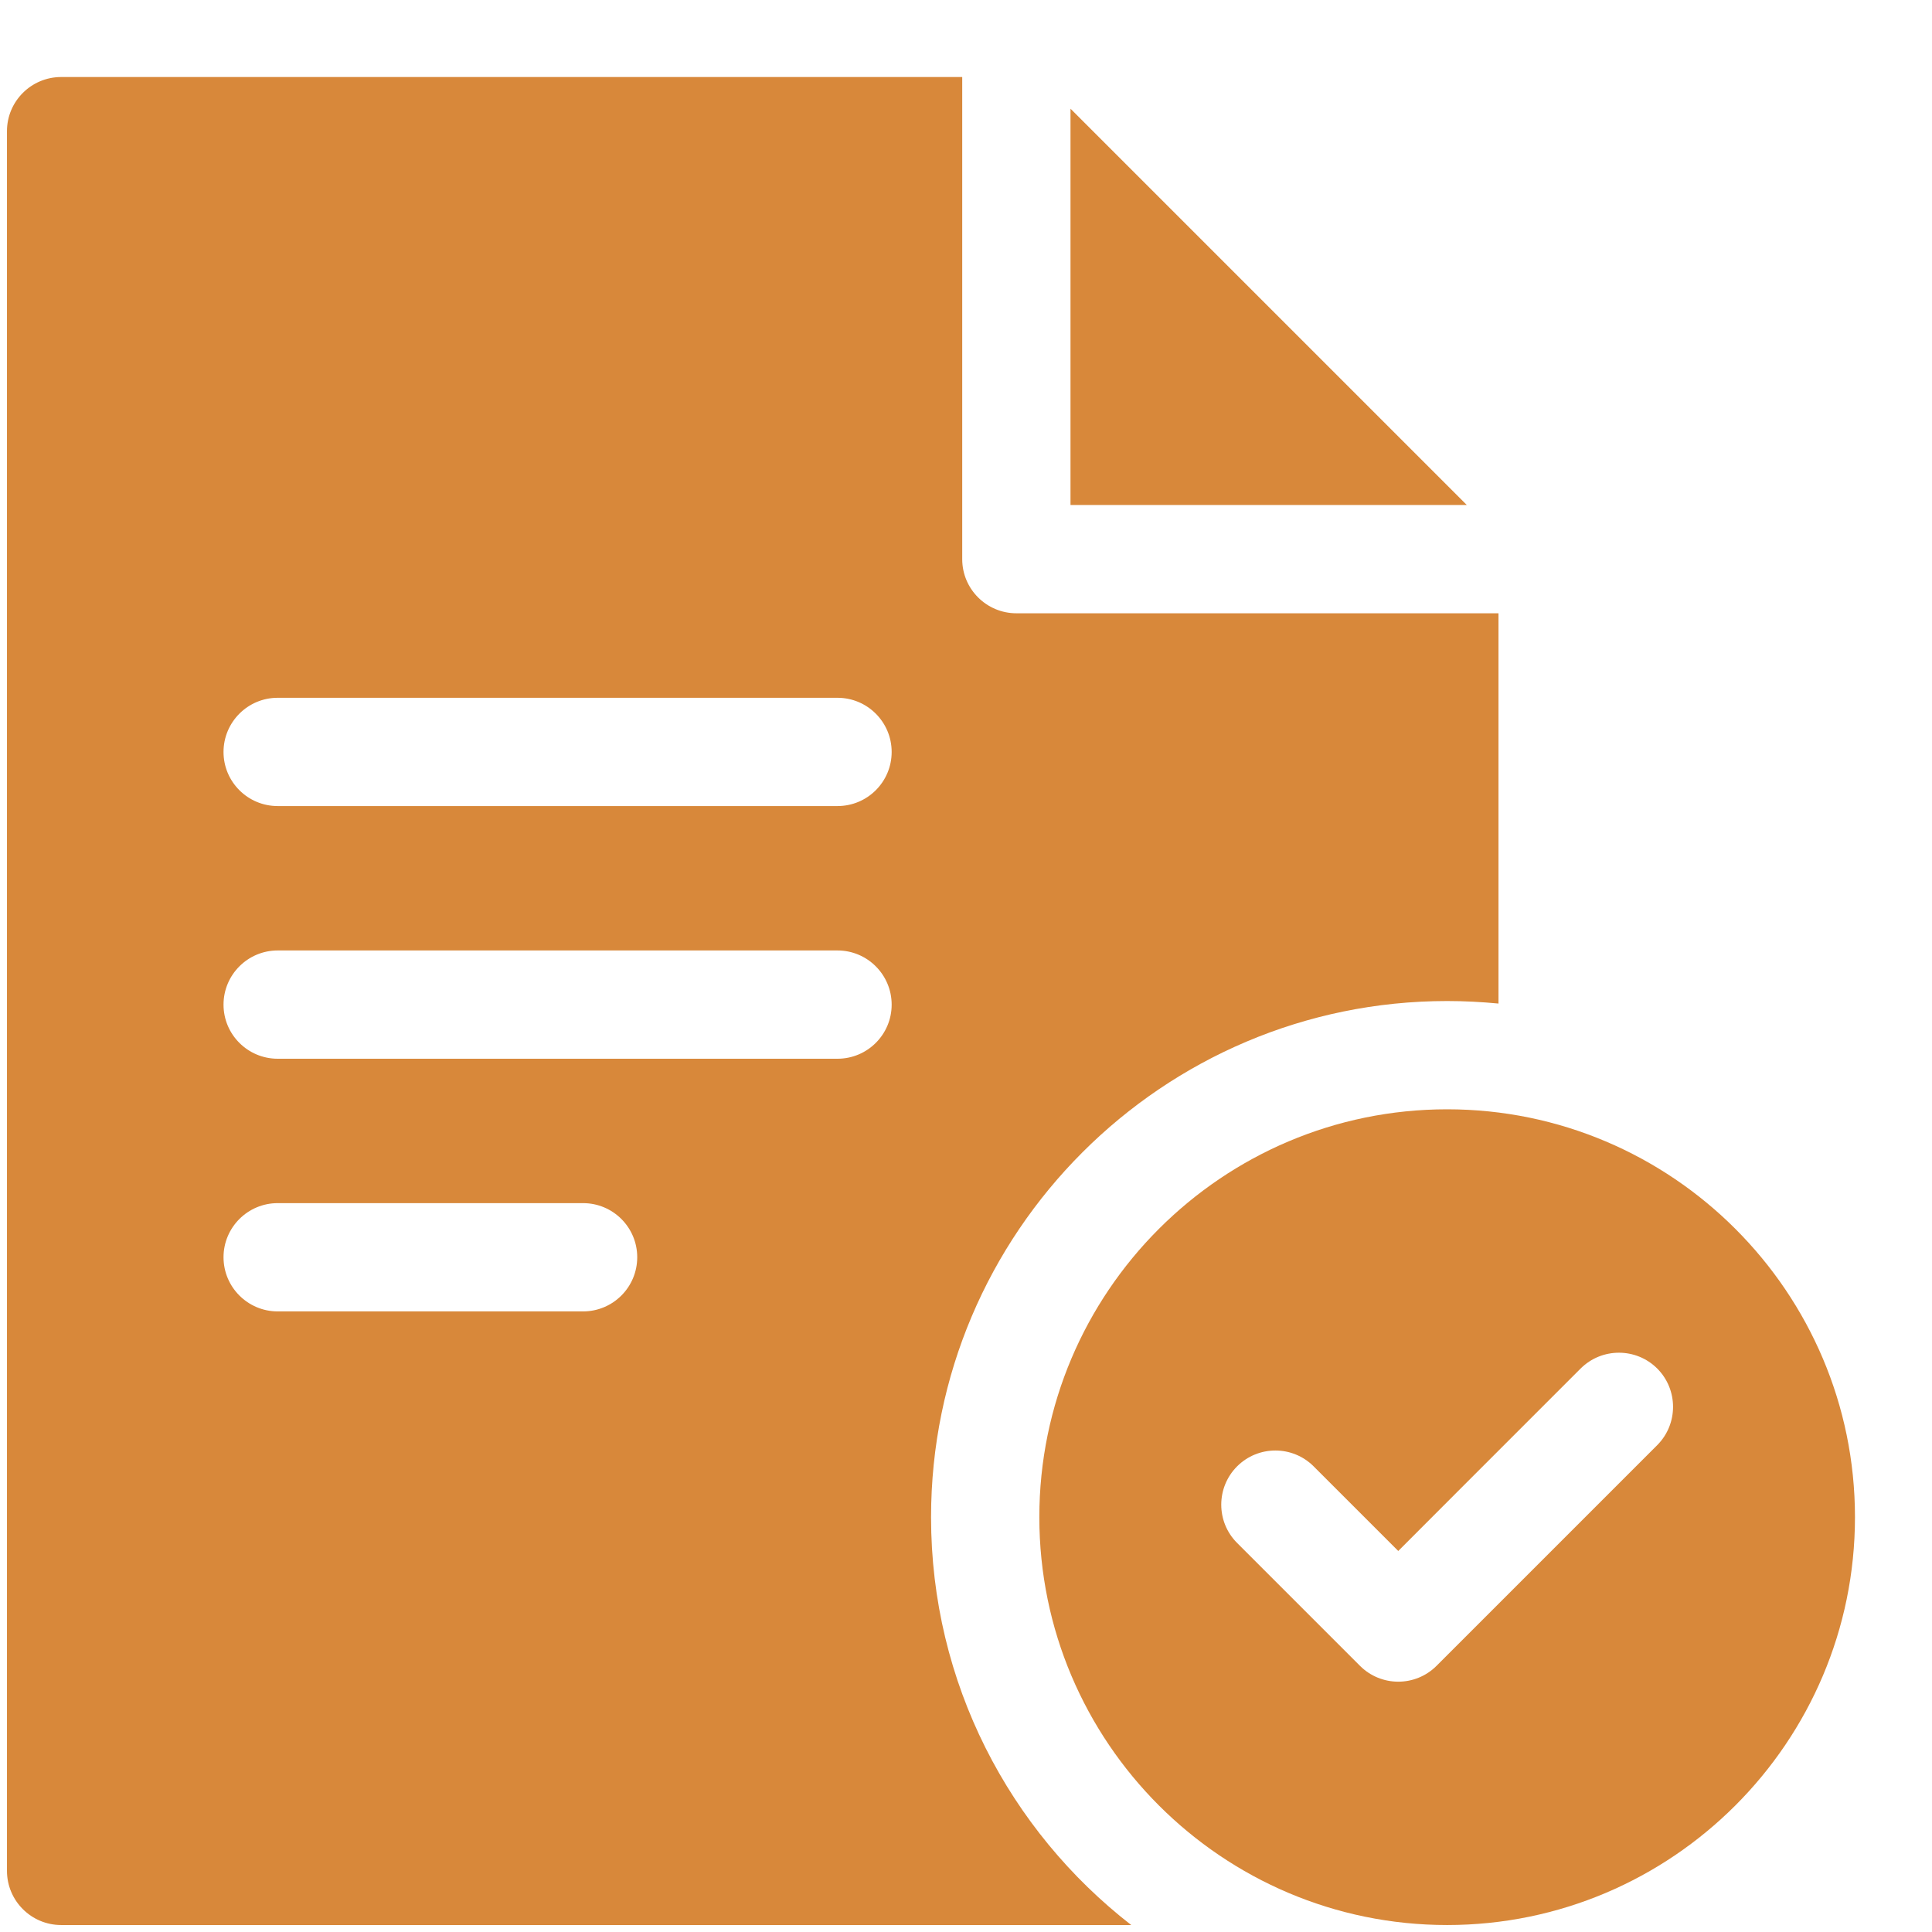 <svg width="23" height="23" viewBox="0 0 23 23" fill="none" xmlns="http://www.w3.org/2000/svg">
<g clip-path="url(#clip0_32_788)">
<path d="M17.462 6.012H12.744V1.294L17.462 6.012Z" fill="#D8883A"/>
<path d="M12.1 7.301C11.744 7.301 11.455 7.012 11.455 6.657V0.917H0.728C0.372 0.917 0.083 1.206 0.083 1.561V22.272C0.083 22.628 0.372 22.917 0.728 22.917H13.467C12.018 21.792 11.084 20.034 11.084 18.062C11.084 14.674 13.84 11.917 17.228 11.917C17.434 11.917 17.638 11.928 17.839 11.947V7.301H12.1ZM6.941 15.612H3.306C2.95 15.612 2.661 15.323 2.661 14.967C2.661 14.612 2.95 14.323 3.306 14.323H6.941C7.298 14.323 7.586 14.612 7.586 14.967C7.586 15.323 7.298 15.612 6.941 15.612ZM9.97 12.604H3.306C2.95 12.604 2.661 12.316 2.661 11.96C2.661 11.604 2.95 11.315 3.306 11.315H9.97C10.326 11.315 10.615 11.604 10.615 11.96C10.615 12.316 10.326 12.604 9.97 12.604ZM9.97 9.596H3.306C2.95 9.596 2.661 9.308 2.661 8.952C2.661 8.596 2.95 8.307 3.306 8.307H9.97C10.326 8.307 10.615 8.596 10.615 8.952C10.615 9.308 10.326 9.596 9.97 9.596Z" fill="#D8883A"/>
<path d="M17.228 13.206C14.55 13.206 12.373 15.384 12.373 18.061C12.373 20.739 14.55 22.917 17.228 22.917C19.905 22.917 22.083 20.739 22.083 18.061C22.083 15.384 19.905 13.206 17.228 13.206ZM19.729 17.204L17.102 19.831C16.976 19.957 16.811 20.02 16.646 20.02C16.481 20.02 16.316 19.957 16.19 19.831L14.727 18.368C14.476 18.117 14.476 17.709 14.727 17.457C14.979 17.205 15.387 17.205 15.639 17.457L16.646 18.464L17.368 17.741L18.817 16.292C19.069 16.041 19.477 16.041 19.729 16.292C19.98 16.544 19.98 16.952 19.729 17.204Z" fill="#D8883A"/>
</g>
<defs>
<clipPath id="clip0_32_788">
<rect width="22" height="22" fill="white" transform="translate(0.083 0.917)"/>
</clipPath>
</defs>
</svg>
